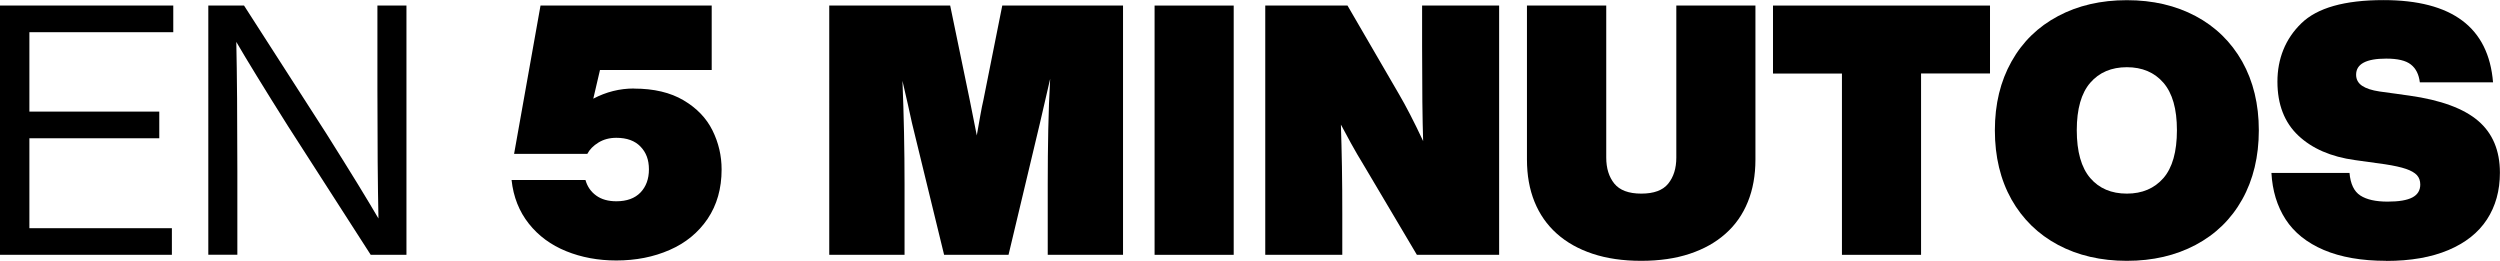 <?xml version="1.0" encoding="UTF-8"?>
<svg id="Calque_2" data-name="Calque 2" xmlns="http://www.w3.org/2000/svg" width="287.55" height="30" viewBox="0 0 287.55 30">
  <g id="ES-en-5-minutos">
    <g>
      <path d="m0,.64h19.93v3.06H3.38v9.14h14.94v3.06H3.38v10.35h16.39v3.06H0V.64Z"/>
      <path d="m28.07.64l9.5,14.78c1.42,2.26,2.62,4.18,3.6,5.78.98,1.6,1.76,2.91,2.36,3.93-.08-3.76-.12-8.7-.12-14.82V.64h3.34v28.67h-4.11l-9.5-14.78c-1.42-2.25-2.62-4.18-3.6-5.78-.98-1.6-1.77-2.91-2.36-3.93.08,3.73.12,8.67.12,14.82v9.66h-3.34V.64h4.11Z"/>
      <path d="m72.93,10.19c2.28,0,4.18.45,5.7,1.35,1.52.9,2.62,2.05,3.32,3.46.7,1.41,1.05,2.91,1.05,4.49,0,2.2-.54,4.09-1.61,5.68-1.07,1.58-2.53,2.78-4.37,3.58-1.84.81-3.89,1.21-6.14,1.21-2.09,0-4.01-.36-5.76-1.07s-3.18-1.76-4.29-3.16c-1.11-1.4-1.78-3.07-1.99-5.03h8.5c.21.75.62,1.35,1.23,1.79.6.44,1.38.66,2.32.66,1.21,0,2.13-.34,2.78-1.01.64-.67.97-1.56.97-2.66s-.32-1.95-.97-2.62c-.64-.67-1.57-1.01-2.78-1.01-.78,0-1.46.18-2.05.54-.59.36-1.02.8-1.29,1.31h-8.42L62.17.64h19.69v7.41h-12.85l-.77,3.3c1.48-.78,3.03-1.17,4.67-1.17Z"/>
      <path d="m109.29.64l2.25,10.87.81,4.07c.16-.91.3-1.71.42-2.38.12-.67.23-1.23.34-1.69l2.17-10.87h13.89v28.67h-8.66v-8.13c0-2.17.02-4.26.06-6.26.04-2,.11-3.95.22-5.86l-1.17,5.07-3.62,15.18h-7.41l-3.7-15.18c-.27-1.26-.63-2.87-1.09-4.83.16,3.97.24,7.93.24,11.88v8.13h-8.66V.64h13.89Z"/>
      <path d="m141.9,29.31h-9.1V.64h9.1v28.67Z"/>
      <path d="m145.53,29.31V.64h9.46l5.92,10.19c.38.64.8,1.42,1.27,2.32.47.9.97,1.93,1.51,3.08-.08-2.39-.12-6.03-.12-10.91V.64h8.86v28.67h-9.46l-6.04-10.19c-.59-.97-1.11-1.85-1.55-2.66s-.83-1.52-1.15-2.13c.05,1.53.09,3.15.12,4.85.03,1.71.04,3.52.04,5.46v4.67h-8.86Z"/>
      <path d="m175.65.64h9.1v17.48c0,1.24.31,2.23.93,3,.62.76,1.65,1.15,3.1,1.15s2.48-.38,3.1-1.15c.62-.77.93-1.76.93-3V.64h9.1v17.72c0,1.8-.29,3.42-.87,4.85-.58,1.44-1.43,2.66-2.56,3.66-1.13,1.01-2.5,1.78-4.13,2.32-1.62.54-3.48.81-5.58.81s-3.95-.27-5.58-.81-3-1.31-4.13-2.32c-1.13-1.01-1.98-2.23-2.56-3.66s-.87-3.05-.87-4.85V.64Z"/>
      <path d="m203.92.64h24.97v7.81h-7.93v20.86h-9.1V8.46h-7.93V.64Z"/>
      <path d="m244.63,30c-2.98,0-5.62-.61-7.91-1.83-2.29-1.22-4.08-2.97-5.36-5.23-1.27-2.27-1.91-4.92-1.91-7.95s.64-5.64,1.91-7.91c1.27-2.27,3.06-4.01,5.36-5.23,2.29-1.22,4.93-1.83,7.91-1.83s5.62.61,7.91,1.83c2.29,1.22,4.08,2.97,5.36,5.23,1.27,2.27,1.91,4.91,1.91,7.91s-.64,5.68-1.91,7.95c-1.27,2.27-3.06,4.01-5.36,5.23-2.3,1.22-4.93,1.83-7.91,1.83Zm0-7.73c1.77,0,3.17-.6,4.21-1.79,1.03-1.19,1.55-3.03,1.55-5.5s-.52-4.26-1.55-5.46c-1.03-1.19-2.44-1.79-4.21-1.79s-3.18.6-4.21,1.79c-1.03,1.19-1.55,3.01-1.55,5.46s.52,4.3,1.55,5.5c1.03,1.2,2.44,1.79,4.21,1.79Z"/>
      <path d="m274.47,30c-2.85,0-5.24-.42-7.19-1.25-1.95-.83-3.41-2.01-4.39-3.52-.98-1.52-1.52-3.3-1.63-5.34h8.98c.11,1.26.52,2.13,1.25,2.6.73.47,1.77.7,3.14.7,1.29,0,2.23-.16,2.84-.48s.91-.82.91-1.49c0-.43-.13-.79-.38-1.07-.26-.28-.67-.52-1.25-.72-.58-.2-1.39-.38-2.44-.54l-3.46-.48c-2.74-.38-4.91-1.32-6.5-2.82s-2.4-3.57-2.4-6.2.91-4.92,2.74-6.7c1.83-1.79,4.98-2.68,9.46-2.68,7.89,0,12.09,3.15,12.6,9.46h-8.42c-.11-.91-.45-1.6-1.03-2.05-.58-.46-1.52-.68-2.84-.68-2.31,0-3.46.62-3.46,1.85,0,.54.23.96.68,1.27.46.31,1.13.53,2.01.66l3.46.48c3.6.51,6.23,1.48,7.89,2.9,1.66,1.42,2.5,3.41,2.5,5.96,0,2.07-.5,3.86-1.49,5.38-.99,1.52-2.47,2.69-4.43,3.52-1.96.83-4.35,1.25-7.17,1.25Z"/>
    </g>
  </g>
</svg>